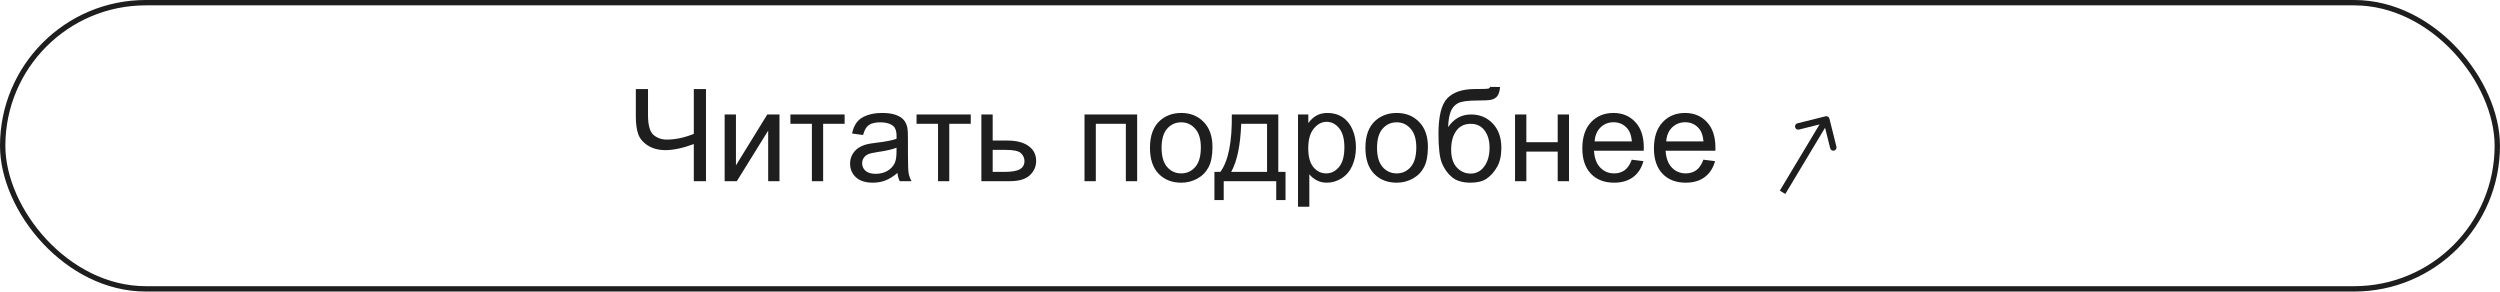 <?xml version="1.0" encoding="UTF-8"?> <svg xmlns="http://www.w3.org/2000/svg" width="2332" height="272" viewBox="0 0 2332 272" fill="none"><rect x="2.5" y="2.5" width="2326.98" height="266.951" rx="133.476" stroke="#1E1E1E" stroke-width="5"></rect><path d="M658.547 169H647.18V134.371C636.984 138.16 628.059 140.055 620.402 140.055C614.426 140.055 609.152 138.668 604.582 135.895C600.012 133.082 596.945 129.527 595.383 125.23C593.859 120.934 593.098 115.309 593.098 108.355V83.102H604.465V107.301C604.465 116.676 606.164 122.848 609.562 125.816C613 128.746 617.121 130.211 621.926 130.211C629.934 130.211 638.352 128.434 647.18 124.879V83.102H658.547V169ZM675.949 106.773H686.496V154.234L715.734 106.773H727.102V169H716.555V121.832L687.316 169H675.949V106.773ZM737.297 106.773H787.863V115.504H767.824V169H757.336V115.504H737.297V106.773ZM837.141 161.324C833.234 164.645 829.465 166.988 825.832 168.355C822.238 169.723 818.371 170.406 814.23 170.406C807.395 170.406 802.141 168.746 798.469 165.426C794.797 162.066 792.961 157.789 792.961 152.594C792.961 149.547 793.645 146.773 795.012 144.273C796.418 141.734 798.234 139.703 800.461 138.18C802.727 136.656 805.266 135.504 808.078 134.723C810.148 134.176 813.273 133.648 817.453 133.141C825.969 132.125 832.238 130.914 836.262 129.508C836.301 128.062 836.32 127.145 836.32 126.754C836.32 122.457 835.324 119.43 833.332 117.672C830.637 115.289 826.633 114.098 821.32 114.098C816.359 114.098 812.688 114.977 810.305 116.734C807.961 118.453 806.223 121.52 805.09 125.934L794.777 124.527C795.715 120.113 797.258 116.559 799.406 113.863C801.555 111.129 804.66 109.039 808.723 107.594C812.785 106.109 817.492 105.367 822.844 105.367C828.156 105.367 832.473 105.992 835.793 107.242C839.113 108.492 841.555 110.074 843.117 111.988C844.68 113.863 845.773 116.246 846.398 119.137C846.75 120.934 846.926 124.176 846.926 128.863V142.926C846.926 152.73 847.141 158.941 847.57 161.559C848.039 164.137 848.938 166.617 850.266 169H839.25C838.156 166.812 837.453 164.254 837.141 161.324ZM836.262 137.77C832.434 139.332 826.691 140.66 819.035 141.754C814.699 142.379 811.633 143.082 809.836 143.863C808.039 144.645 806.652 145.797 805.676 147.32C804.699 148.805 804.211 150.465 804.211 152.301C804.211 155.113 805.266 157.457 807.375 159.332C809.523 161.207 812.648 162.145 816.75 162.145C820.812 162.145 824.426 161.266 827.59 159.508C830.754 157.711 833.078 155.27 834.562 152.184C835.695 149.801 836.262 146.285 836.262 141.637V137.77ZM854.953 106.773H905.52V115.504H885.48V169H874.992V115.504H854.953V106.773ZM915.422 106.773H925.969V131.09H939.328C948.039 131.09 954.738 132.789 959.426 136.188C964.152 139.547 966.516 144.195 966.516 150.133C966.516 155.328 964.543 159.781 960.598 163.492C956.691 167.164 950.422 169 941.789 169H915.422V106.773ZM925.969 160.328H937.043C943.723 160.328 948.488 159.508 951.34 157.867C954.191 156.227 955.617 153.668 955.617 150.191C955.617 147.496 954.562 145.094 952.453 142.984C950.344 140.875 945.676 139.82 938.449 139.82H925.969V160.328ZM1011.63 106.773H1060.73V169H1050.19V115.504H1022.18V169H1011.63V106.773ZM1072.69 137.887C1072.69 126.363 1075.89 117.828 1082.3 112.281C1087.65 107.672 1094.17 105.367 1101.87 105.367C1110.42 105.367 1117.41 108.18 1122.84 113.805C1128.27 119.391 1130.99 127.125 1130.99 137.008C1130.99 145.016 1129.78 151.324 1127.36 155.934C1124.97 160.504 1121.48 164.059 1116.87 166.598C1112.3 169.137 1107.3 170.406 1101.87 170.406C1093.16 170.406 1086.11 167.613 1080.71 162.027C1075.36 156.441 1072.69 148.395 1072.69 137.887ZM1083.53 137.887C1083.53 145.855 1085.27 151.832 1088.74 155.816C1092.22 159.762 1096.59 161.734 1101.87 161.734C1107.1 161.734 1111.46 159.742 1114.93 155.758C1118.41 151.773 1120.15 145.699 1120.15 137.535C1120.15 129.84 1118.39 124.02 1114.88 120.074C1111.4 116.09 1107.06 114.098 1101.87 114.098C1096.59 114.098 1092.22 116.07 1088.74 120.016C1085.27 123.961 1083.53 129.918 1083.53 137.887ZM1149.04 106.773H1192.39V160.328H1199.13V186.637H1190.46V169H1141.48V186.637H1132.8V160.328H1138.37C1145.79 150.25 1149.35 132.398 1149.04 106.773ZM1157.82 115.504C1157.04 135.699 1153.92 150.641 1148.45 160.328H1181.91V115.504H1157.82ZM1210.79 192.848V106.773H1220.4V114.859C1222.67 111.695 1225.23 109.332 1228.08 107.77C1230.93 106.168 1234.39 105.367 1238.45 105.367C1243.76 105.367 1248.45 106.734 1252.51 109.469C1256.57 112.203 1259.64 116.07 1261.71 121.07C1263.78 126.031 1264.82 131.48 1264.82 137.418C1264.82 143.785 1263.66 149.527 1261.36 154.645C1259.09 159.723 1255.77 163.629 1251.4 166.363C1247.06 169.059 1242.49 170.406 1237.69 170.406C1234.17 170.406 1231.01 169.664 1228.2 168.18C1225.42 166.695 1223.14 164.82 1221.34 162.555V192.848H1210.79ZM1220.34 138.238C1220.34 146.246 1221.96 152.164 1225.21 155.992C1228.45 159.82 1232.38 161.734 1236.98 161.734C1241.67 161.734 1245.68 159.762 1249 155.816C1252.36 151.832 1254.04 145.68 1254.04 137.359C1254.04 129.43 1252.39 123.492 1249.11 119.547C1245.87 115.602 1241.98 113.629 1237.45 113.629C1232.96 113.629 1228.98 115.738 1225.5 119.957C1222.06 124.137 1220.34 130.23 1220.34 138.238ZM1273.66 137.887C1273.66 126.363 1276.87 117.828 1283.27 112.281C1288.62 107.672 1295.15 105.367 1302.84 105.367C1311.4 105.367 1318.39 108.18 1323.82 113.805C1329.25 119.391 1331.96 127.125 1331.96 137.008C1331.96 145.016 1330.75 151.324 1328.33 155.934C1325.95 160.504 1322.45 164.059 1317.84 166.598C1313.27 169.137 1308.27 170.406 1302.84 170.406C1294.13 170.406 1287.08 167.613 1281.69 162.027C1276.34 156.441 1273.66 148.395 1273.66 137.887ZM1284.5 137.887C1284.5 145.855 1286.24 151.832 1289.72 155.816C1293.2 159.762 1297.57 161.734 1302.84 161.734C1308.08 161.734 1312.43 159.742 1315.91 155.758C1319.39 151.773 1321.12 145.699 1321.12 137.535C1321.12 129.84 1319.37 124.02 1315.85 120.074C1312.38 116.09 1308.04 114.098 1302.84 114.098C1297.57 114.098 1293.2 116.07 1289.72 120.016C1286.24 123.961 1284.5 129.918 1284.5 137.887ZM1389.97 81.051L1399.29 81.168C1398.86 85.348 1397.92 88.258 1396.48 89.898C1395.07 91.539 1393.23 92.594 1390.97 93.062C1388.74 93.531 1384.35 93.766 1377.79 93.766C1369.07 93.766 1363.14 94.606 1359.97 96.285C1356.81 97.965 1354.52 100.66 1353.12 104.371C1351.75 108.043 1350.99 112.789 1350.83 118.609C1353.49 114.664 1356.59 111.715 1360.15 109.762C1363.7 107.77 1367.71 106.773 1372.16 106.773C1380.32 106.773 1387.08 109.586 1392.43 115.211C1397.79 120.797 1400.46 128.375 1400.46 137.945C1400.46 145.211 1399.11 151.168 1396.42 155.816C1393.72 160.465 1390.52 164.059 1386.81 166.598C1383.14 169.137 1378.12 170.406 1371.75 170.406C1364.37 170.406 1358.62 168.727 1354.52 165.367C1350.42 161.969 1347.28 157.633 1345.09 152.359C1342.9 147.086 1341.81 137.906 1341.81 124.82C1341.81 108.375 1344.58 97.301 1350.13 91.598C1355.71 85.894 1364.29 83.043 1375.85 83.043C1383.04 83.043 1387.12 82.926 1388.1 82.691C1389.07 82.457 1389.7 81.91 1389.97 81.051ZM1389.45 137.652C1389.45 131.168 1387.9 125.855 1384.82 121.715C1381.77 117.574 1377.45 115.504 1371.87 115.504C1366.05 115.504 1361.55 117.691 1358.39 122.066C1355.23 126.441 1353.64 132.281 1353.64 139.586C1353.64 146.812 1355.38 152.34 1358.86 156.168C1362.38 159.996 1366.69 161.91 1371.81 161.91C1377.04 161.91 1381.28 159.703 1384.52 155.289C1387.8 150.836 1389.45 144.957 1389.45 137.652ZM1413.23 106.773H1423.78V132.672H1453.02V106.773H1463.57V169H1453.02V141.402H1423.78V169H1413.23V106.773ZM1522.1 148.961L1533 150.309C1531.28 156.676 1528.1 161.617 1523.45 165.133C1518.8 168.648 1512.86 170.406 1505.64 170.406C1496.54 170.406 1489.31 167.613 1483.96 162.027C1478.64 156.402 1475.99 148.531 1475.99 138.414C1475.99 127.945 1478.68 119.82 1484.07 114.039C1489.46 108.258 1496.46 105.367 1505.05 105.367C1513.37 105.367 1520.17 108.199 1525.44 113.863C1530.71 119.527 1533.35 127.496 1533.35 137.77C1533.35 138.395 1533.33 139.332 1533.29 140.582H1486.89C1487.28 147.418 1489.21 152.652 1492.69 156.285C1496.16 159.918 1500.5 161.734 1505.7 161.734C1509.56 161.734 1512.86 160.719 1515.6 158.688C1518.33 156.656 1520.5 153.414 1522.1 148.961ZM1487.47 131.91H1522.22C1521.75 126.676 1520.42 122.75 1518.23 120.133C1514.88 116.07 1510.52 114.039 1505.17 114.039C1500.32 114.039 1496.24 115.66 1492.92 118.902C1489.64 122.145 1487.82 126.48 1487.47 131.91ZM1588.9 148.961L1599.8 150.309C1598.08 156.676 1594.89 161.617 1590.25 165.133C1585.6 168.648 1579.66 170.406 1572.43 170.406C1563.33 170.406 1556.11 167.613 1550.75 162.027C1545.44 156.402 1542.79 148.531 1542.79 138.414C1542.79 127.945 1545.48 119.82 1550.87 114.039C1556.26 108.258 1563.25 105.367 1571.85 105.367C1580.17 105.367 1586.96 108.199 1592.24 113.863C1597.51 119.527 1600.15 127.496 1600.15 137.77C1600.15 138.395 1600.13 139.332 1600.09 140.582H1553.68C1554.07 147.418 1556.01 152.652 1559.48 156.285C1562.96 159.918 1567.3 161.734 1572.49 161.734C1576.36 161.734 1579.66 160.719 1582.39 158.688C1585.13 156.656 1587.3 153.414 1588.9 148.961ZM1554.27 131.91H1589.02C1588.55 126.676 1587.22 122.75 1585.03 120.133C1581.67 116.07 1577.32 114.039 1571.96 114.039C1567.12 114.039 1563.04 115.66 1559.72 118.902C1556.44 122.145 1554.62 126.48 1554.27 131.91Z" fill="#1E1E1E"></path><path d="M1706.48 110.664C1706.08 109.056 1704.45 108.079 1702.85 108.481L1676.65 115.029C1675.04 115.431 1674.07 117.06 1674.47 118.667C1674.87 120.275 1676.5 121.252 1678.11 120.85L1701.39 115.029L1707.21 138.313C1707.61 139.92 1709.24 140.897 1710.85 140.495C1712.46 140.094 1713.43 138.465 1713.03 136.857L1706.48 110.664ZM1665.35 180.922L1706.15 112.935L1701 109.848L1660.21 177.835L1665.35 180.922Z" fill="#1E1E1E"></path></svg> 